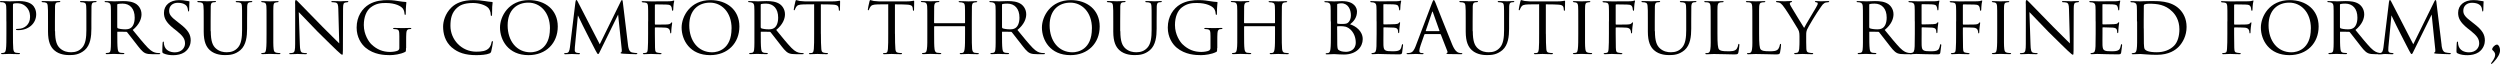 <svg viewBox="0 0 484.25 12.39" xmlns="http://www.w3.org/2000/svg"><path d="m1.23 4.15c0-2.21 0-2.5-.03-2.93-.03-.42-.16-.67-.61-.77-.11-.02-.37-.03-.5-.03-.03 0-.1-.03-.1-.08 0-.1.08-.13.22-.13.69 0 1.57.05 1.67.05.34 0 1.15-.05 1.81-.05 1.76 0 2.4.58 2.62.77.3.27.7.9.7 1.79 0 1.78-1.47 3.07-3.47 3.07-.06 0-.22 0-.3-.02-.06 0-.14-.03-.14-.1 0-.13.1-.13.4-.13 1.26 0 2.32-.86 2.32-2.27 0-.21.05-1.17-.69-1.94-.78-.83-1.7-.75-1.98-.75-.21 0-.45.03-.54.08-.08.03-.1.14-.1.26v5.54c0 1.23 0 2.38.06 2.96.05.38.13.7.56.75.19.03.51.06.64.06.06 0 .1.03.1.08 0 .08-.06.13-.22.13-.83 0-1.73-.05-1.81-.05-.02 0-.96.05-1.41.05-.14 0-.22-.03-.22-.13 0-.05.03-.08.11-.08.11 0 .29-.03.42-.06.29-.05.37-.37.42-.75.08-.58.08-1.73.08-2.93v-2.4z"/><path d="m10.67 6.05c0 1.95.37 2.79.98 3.33.69.61 1.46.74 2.11.74.83 0 1.58-.22 2.19-.93.64-.74.78-1.95.78-3.35v-1.7c0-2.1 0-2.46-.03-2.9-.03-.46-.08-.7-.59-.78-.11-.02-.3-.03-.45-.03-.1 0-.16-.05-.16-.1 0-.1.08-.13.22-.13.69 0 1.49.05 1.55.05.08 0 .77-.05 1.22-.05.16 0 .22.03.22.11 0 .06-.06.11-.16.11s-.13 0-.29.02c-.45.05-.51.34-.54.8-.02.43-.02.8-.02 2.9v1.42c0 1.44-.16 3.17-1.3 4.15-1.04.88-2.06.96-2.93.96-.45 0-1.95 0-2.99-.96-.69-.64-1.18-1.6-1.18-3.59v-1.98c0-2.11 0-2.48-.05-2.91-.02-.43-.1-.7-.59-.77-.1-.02-.29-.03-.42-.03-.11 0-.18-.05-.18-.1 0-.1.06-.13.24-.13.69 0 1.55.05 1.66.05.13 0 1.07-.05 1.5-.05.18 0 .22.03.22.11s-.11.11-.19.11c-.1 0-.22.02-.35.03-.38.05-.45.32-.48.77-.02.43-.02.8-.02 2.91v1.9z"/><path d="m21.49 4.15c0-2.11 0-2.5-.03-2.93s-.14-.67-.64-.77c-.1-.02-.26-.03-.38-.03-.11 0-.18-.03-.18-.1s.05-.11.19-.11c.69 0 1.66.05 1.7.05.14 0 1.23-.05 1.68-.05.9 0 1.87.08 2.62.61.3.22.96.86.96 1.95 0 .88-.43 2-1.7 3.03 1.17 1.44 2.13 2.62 2.95 3.47.77.78 1.25.91 1.7.98.11.02.45.03.5.03.13 0 .18.05.18.11 0 .08-.06.11-.29.11h-1.12c-.75 0-1.1-.05-1.46-.19-.67-.29-1.15-1.01-1.99-2.08-.62-.77-1.26-1.63-1.54-1.97-.06-.06-.1-.1-.19-.1l-1.65-.02c-.06 0-.08.02-.08.08v.22c0 1.28 0 2.45.08 3.02.05.38.1.7.62.77.16.02.34.03.46.03.14 0 .21.05.21.1 0 .08-.06.13-.22.13-.83 0-1.73-.05-1.79-.05-.26 0-.96.05-1.39.05-.16 0-.22-.03-.22-.13 0-.05.1-.1.19-.1.11 0 .22 0 .35-.03.27-.05.37-.22.42-.61.08-.58.06-1.89.06-3.09v-2.4zm1.23 1.13c0 .08.02.16.08.19.21.11.85.21 1.42.21.34 0 .74-.02 1.07-.24.48-.3.8-1.01.8-2.03 0-1.74-.93-2.71-2.35-2.71-.4 0-.74.03-.93.08-.05.02-.1.06-.1.14v4.35z"/><path d="m31.65 10.32c-.21-.1-.21-.16-.21-.54 0-.74.05-1.28.06-1.5.02-.14.05-.22.13-.22s.11.05.11.16c0 .1 0 .29.05.48.21 1.04 1.15 1.44 2.08 1.44 1.33 0 1.97-.91 1.97-1.71 0-.91-.42-1.47-1.58-2.42l-.64-.5c-1.54-1.23-1.86-2.08-1.86-3.03 0-1.47 1.17-2.46 2.96-2.46.56 0 .94.05 1.3.13.3.06.43.08.54.08s.14.03.14.1-.06.62-.06 1.55c0 .24-.03.34-.11.34s-.1-.06-.11-.18c-.02-.14-.05-.48-.19-.75-.08-.14-.45-.75-1.79-.75-.96 0-1.68.58-1.68 1.54 0 .75.38 1.22 1.71 2.22l.37.29c1.66 1.28 2.1 2.13 2.1 3.27 0 .58-.24 1.6-1.22 2.27-.62.4-1.39.56-2.16.56-.67 0-1.3-.08-1.91-.35z"/><path d="m40.83 6.05c0 1.95.37 2.79.98 3.33.69.61 1.46.74 2.11.74.83 0 1.58-.22 2.19-.93.64-.74.78-1.95.78-3.35v-1.7c0-2.1 0-2.46-.03-2.9-.03-.46-.08-.7-.59-.78-.11-.02-.3-.03-.45-.03-.1 0-.16-.05-.16-.1 0-.1.08-.13.22-.13.69 0 1.49.05 1.55.05.08 0 .77-.05 1.22-.05.16 0 .22.03.22.11 0 .06-.06.11-.16.11s-.13 0-.29.02c-.45.05-.51.34-.54.8-.02.43-.02.8-.02 2.9v1.42c0 1.44-.16 3.17-1.3 4.15-1.04.88-2.06.96-2.93.96-.45 0-1.95 0-2.99-.96-.69-.64-1.18-1.6-1.18-3.59v-1.98c0-2.11 0-2.48-.05-2.91-.02-.43-.1-.7-.59-.77-.1-.02-.29-.03-.42-.03-.11 0-.18-.05-.18-.1 0-.1.06-.13.24-.13.69 0 1.55.05 1.66.05.13 0 1.07-.05 1.5-.05.18 0 .22.03.22.11s-.11.11-.19.11c-.1 0-.22.02-.35.03-.38.05-.45.32-.48.77-.02.43-.02.8-.02 2.91v1.9z"/><path d="m51.63 4.15c0-2.11 0-2.5-.03-2.93s-.13-.67-.46-.74c-.16-.03-.27-.03-.37-.05-.11-.02-.18-.05-.18-.11 0-.08.06-.11.24-.11.5 0 1.41.05 1.46.05.06 0 .99-.05 1.44-.05.16 0 .24.03.24.11 0 .06-.05.1-.18.11-.1.02-.18.02-.29.03-.46.06-.51.3-.54.77-.03.43-.02.8-.02 2.91v2.4c0 1.23-.02 2.35.06 2.93.06.46.13.64.54.74.21.05.54.06.61.06.14.02.18.05.18.11s-.06.11-.22.11c-.82 0-1.74-.05-1.82-.05-.05 0-.99.05-1.44.05-.14 0-.26-.03-.26-.11 0-.06.06-.11.21-.11.08 0 .26-.02.38-.05.27-.06.32-.38.37-.77.08-.58.08-1.71.08-2.91v-2.4z"/><path d="m57.15.67c0-.5.05-.66.18-.66.11 0 .38.32.5.43.14.16 2.37 2.43 4.61 4.72 1.25 1.22 2.85 2.87 3.27 3.25l-.18-6.66c-.02-.86-.11-1.15-.54-1.26-.27-.05-.51-.06-.62-.06-.16 0-.19-.06-.19-.13 0-.08.13-.1.29-.1.69 0 1.36.05 1.5.05.16 0 .66-.05 1.28-.05.18 0 .22.02.22.1 0 .06-.05.11-.14.13s-.22.02-.4.05c-.37.08-.48.24-.48 1.2l-.03 8.04c0 .8-.03.88-.14.88s-.27-.11-1.06-.85c-.06-.03-2.29-2.24-3.68-3.6-1.67-1.73-3.27-3.39-3.67-3.81l.21 6.26c.03 1.1.13 1.52.53 1.62.26.06.53.06.66.06s.19.05.19.11c0 .08-.08.11-.26.11-.86 0-1.44-.05-1.55-.05s-.7.05-1.39.05c-.14 0-.24-.02-.24-.11 0-.06.06-.11.22-.11.11 0 .29 0 .5-.06.35-.11.43-.54.43-1.71 0-7.64.02-5.17 0-7.83z"/><path d="m78.64 9.32c0 .64-.02.66-.19.75-.88.45-2.16.61-2.95.61-1.04 0-3.06-.08-4.69-1.44-.86-.72-1.73-2.06-1.73-3.89 0-2.18 1.1-3.73 2.42-4.51 1.23-.72 2.59-.82 3.57-.82 1.02 0 1.71.13 2.29.22.26.05.88.13 1.22.14.13 0 .13.06.13.13 0 .19-.11.67-.11 2.08 0 .22-.02.29-.13.29-.08 0-.1-.1-.11-.19 0-.14-.06-.64-.3-.99-.37-.53-1.52-1.12-3.31-1.12-.86 0-1.87.03-2.94.85-.82.62-1.34 1.84-1.34 3.43 0 1.9 1.04 3.31 1.46 3.71 1.06 1.02 2.24 1.49 3.63 1.49.45 0 1.15-.08 1.52-.27.16-.1.27-.26.27-.48v-2.31c0-1.06-.08-1.26-.64-1.34-.1-.02-.26-.03-.38-.03s-.19-.06-.19-.11c0-.08.06-.11.24-.11.64 0 1.57.03 1.63.03s1.01-.03 1.44-.03c.16 0 .22.03.22.11 0 .05-.05.11-.19.11-.11 0-.14 0-.27.02-.38.05-.48.34-.51.8s-.03.86-.03 1.44v1.44z"/><path d="m87.54 9.22c-1.36-1.18-1.71-2.75-1.71-4.08 0-.9.35-2.48 1.62-3.7.86-.83 2.16-1.42 4.31-1.42.74 0 1.33.06 2.11.18.51.08 1.02.16 1.41.18.13 0 .14.08.14.16 0 .13-.05.27-.08.78-.02.45-.02 1.28-.03 1.47-.02.22-.05.3-.13.3-.11 0-.13-.1-.13-.3 0-.46-.22-1.09-.62-1.39-.48-.42-1.6-.82-2.83-.82-1.78 0-2.59.5-3.07.93-1.04.94-1.28 2.1-1.28 3.51 0 2.66 2.16 4.99 4.98 4.99 1.09 0 1.89-.11 2.45-.66.29-.3.45-.7.53-1.15.03-.16.08-.24.18-.24.08 0 .08.11.08.22 0 .13-.21 1.42-.32 1.78-.1.26-.14.3-.37.4-.56.24-1.63.32-2.53.32-2.11 0-3.55-.48-4.69-1.46z"/><path d="m96.85 5.33c0-2.13 1.65-5.31 5.6-5.31 3.17 0 5.59 1.89 5.59 5.11s-2.26 5.55-5.67 5.55c-3.92 0-5.52-2.91-5.52-5.35zm9.68.19c0-3.22-1.99-5.01-4.18-5.01s-4.02 1.38-4.02 4.4 1.74 5.22 4.43 5.22c1.07 0 3.76-.54 3.76-4.61z"/><path d="m121.65 8.74c.05.38.14 1.28.77 1.42.27.06.59.1.82.11.06 0 .21.02.21.1s-.06.13-.24.13c-.29 0-2.02-.06-2.53-.1-.35-.03-.48-.06-.48-.14 0-.05.06-.11.14-.14s.13-.22.1-.45l-.71-6.85-3.39 6.88c-.3.62-.35.77-.5.77-.1 0-.18-.14-.48-.69-.26-.46-1.54-3.02-1.63-3.17-.1-.19-1.67-3.3-1.79-3.63l-.59 6.16c-.02.22-.02.37-.02.61 0 .18.08.42.4.48.18.03.29.03.45.05.13.02.16.06.16.1 0 .11-.1.13-.27.13-.51 0-1.2-.05-1.33-.05-.16 0-.83.05-1.23.05-.14 0-.24-.02-.24-.13 0-.03.06-.1.21-.1.11 0 .13 0 .3-.02.38-.03.53-.42.61-1.06l1.07-8.79c.03-.27.1-.4.18-.4s.13.05.24.26l4.29 8.31 4.07-8.29c.08-.18.14-.27.24-.27s.14.14.16.4z"/><path d="m125.55 4.15c0-2.1 0-2.48-.03-2.91-.03-.45-.11-.7-.61-.75-.14-.02-.26-.02-.4-.03-.13-.02-.21-.06-.21-.13 0-.08.08-.11.24-.11.58 0 1.1.05 1.63.05.24 0 3.15 0 3.49-.02.32-.02.56-.05.72-.11.08-.03.13-.05.16-.05.05 0 .08.05.05.14-.03.11-.08.34-.1.5-.06.42-.05.7-.08 1.12 0 .18-.05.24-.11.24-.08 0-.11-.08-.13-.19 0-.18-.06-.61-.26-.8-.21-.19-.5-.21-.9-.22-.69-.02-1.31-.03-2.02-.03-.11 0-.14.03-.14.16v3.62c0 .08.02.14.11.14.66 0 1.42 0 1.95-.02.66-.02.86-.05 1.07-.3.06-.08.1-.13.16-.13.05 0 .06.06.06.14s-.06.35-.11.83c-.05.43-.06.7-.06.93 0 .16-.03.24-.11.24-.1 0-.1-.1-.11-.24-.02-.22-.05-.77-.83-.86-.32-.05-1.76-.05-2.02-.05-.1 0-.11.03-.11.14v1.12c0 1.07.02 2.03.03 2.67.02.8.13.91.58.98.21.03.35.05.5.06.13.02.19.05.19.11s-.05.11-.21.11c-.83 0-1.71-.05-1.78-.05h-.11c-.3.02-.96.05-1.3.05-.14 0-.22-.03-.22-.11 0-.05.03-.1.16-.11.16-.02.24-.02.34-.03.37-.05.42-.3.45-.88.05-.59.06-1.54.06-2.82v-2.4z"/><path d="m132.03 5.33c0-2.13 1.65-5.31 5.6-5.31 3.17 0 5.59 1.89 5.59 5.11s-2.26 5.55-5.67 5.55c-3.92 0-5.52-2.91-5.52-5.35zm9.68.19c0-3.22-1.99-5.01-4.18-5.01s-4.02 1.38-4.02 4.4 1.74 5.22 4.43 5.22c1.07 0 3.76-.54 3.76-4.61z"/><path d="m146.13 4.15c0-2.11 0-2.5-.03-2.93s-.14-.67-.64-.77c-.1-.02-.26-.03-.38-.03-.11 0-.18-.03-.18-.1s.05-.11.19-.11c.69 0 1.66.05 1.7.05.14 0 1.23-.05 1.68-.05.9 0 1.87.08 2.62.61.3.22.96.86.96 1.95 0 .88-.43 2-1.7 3.03 1.17 1.44 2.13 2.62 2.95 3.47.77.78 1.25.91 1.7.98.11.02.45.03.5.03.13 0 .18.05.18.11 0 .08-.06.11-.29.11h-1.12c-.75 0-1.1-.05-1.46-.19-.67-.29-1.15-1.01-1.99-2.08-.62-.77-1.26-1.63-1.54-1.97-.06-.06-.1-.1-.19-.1l-1.65-.02c-.06 0-.08.02-.08.08v.22c0 1.28 0 2.45.08 3.02.05.38.1.7.62.77.16.02.34.03.46.03.14 0 .21.05.21.1 0 .08-.06.13-.22.13-.83 0-1.73-.05-1.79-.05-.26 0-.96.05-1.39.05-.16 0-.22-.03-.22-.13 0-.05.1-.1.19-.1.11 0 .22 0 .35-.03.27-.05.37-.22.42-.61.08-.58.06-1.89.06-3.09v-2.4zm1.23 1.13c0 .08.02.16.08.19.21.11.85.21 1.42.21.34 0 .74-.02 1.07-.24.48-.3.8-1.01.8-2.03 0-1.74-.93-2.71-2.35-2.71-.4 0-.74.03-.93.08-.05.02-.1.06-.1.14v4.35z"/><path d="m159.01 6.55c0 1.23.02 2.37.08 2.96.05.38.08.61.48.7.19.05.5.06.62.06s.19.05.19.1c0 .08-.05.13-.21.13-.82 0-1.76-.05-1.82-.05s-1.01.05-1.42.05c-.18 0-.24-.03-.24-.11 0-.05.05-.11.18-.11s.22 0 .35-.02c.3-.05.35-.24.42-.78.06-.58.06-1.73.06-2.93v-5.72c-.53 0-1.38 0-2.02.02-1.02.02-1.25.18-1.47.51-.14.22-.21.42-.24.5-.05.11-.08.13-.14.13s-.08-.06-.08-.14c-.02-.1.22-1.15.32-1.58.05-.19.1-.26.14-.26.11 0 .42.14.7.18.56.06 1.01.08 1.02.08h5.25c.45 0 .93-.03 1.15-.08.21-.05.26-.06.3-.06.06 0 .1.08.1.14 0 .45-.03 1.5-.03 1.63 0 .14-.06.19-.11.19-.08 0-.11-.06-.11-.19 0-.05 0-.06-.02-.22-.06-.64-.27-.8-1.89-.82-.61 0-1.1-.02-1.57-.02v5.71z"/><path d="m173.36 6.55c0 1.23.02 2.37.08 2.96.05.38.08.61.48.7.19.05.5.06.62.06s.19.05.19.1c0 .08-.05.13-.21.13-.82 0-1.76-.05-1.82-.05s-1.01.05-1.42.05c-.18 0-.24-.03-.24-.11 0-.05.05-.11.18-.11s.22 0 .35-.02c.3-.05.35-.24.42-.78.06-.58.06-1.73.06-2.93v-5.72c-.53 0-1.38 0-2.02.02-1.02.02-1.25.18-1.47.51-.14.22-.21.42-.24.5-.05.11-.08.13-.14.13s-.08-.06-.08-.14c-.02-.1.22-1.15.32-1.58.05-.19.1-.26.14-.26.11 0 .42.14.7.18.56.06 1.01.08 1.02.08h5.25c.45 0 .93-.03 1.15-.08.21-.05.26-.06.3-.06.06 0 .1.08.1.14 0 .45-.03 1.5-.03 1.63 0 .14-.06.19-.11.19-.08 0-.11-.06-.11-.19 0-.05 0-.06-.02-.22-.06-.64-.27-.8-1.89-.82-.61 0-1.1-.02-1.57-.02v5.71z"/><path d="m186.83 4.5s.1 0 .1-.08v-.29c0-2.11 0-2.48-.03-2.91s-.1-.66-.62-.75c-.11-.02-.27-.03-.4-.03-.11 0-.19-.05-.19-.11 0-.1.08-.11.22-.11.67 0 1.62.05 1.68.05s.96-.05 1.44-.05c.16 0 .26.02.26.11 0 .05-.05.11-.18.11-.1 0-.22.02-.32.03-.43.06-.5.32-.53.77-.02.43-.02.8-.02 2.91v2.4c0 1.31 0 2.35.06 2.93.05.38.13.7.54.75.21.03.42.05.56.05.13 0 .21.05.21.11 0 .08-.08.11-.24.11-.8 0-1.73-.05-1.81-.05-.06 0-.99.05-1.42.05-.16 0-.24-.03-.24-.13 0-.05.05-.1.18-.1s.24 0 .37-.03c.27-.05.35-.4.4-.77.08-.58.08-1.58.08-2.88v-1.42c0-.06-.05-.1-.1-.1h-5.81s-.08.02-.08.1v1.42c0 1.3 0 2.34.08 2.91.05.35.13.67.54.72.21.03.45.05.58.05.11 0 .19.05.19.11s-.06.11-.21.11c-.82 0-1.76-.05-1.84-.05-.05 0-1.02.05-1.44.05-.16 0-.26-.03-.26-.11 0-.05.03-.11.18-.11.13 0 .26-.02.38-.05.29-.06.35-.37.4-.72.1-.58.08-1.65.08-2.96v-2.37c0-2.11 0-2.53-.03-2.96-.03-.42-.14-.72-.61-.77-.14-.02-.3-.03-.43-.03-.11 0-.18-.05-.18-.1 0-.1.08-.11.24-.11.69 0 1.46.05 1.67.05.06 0 .99-.05 1.44-.05.16 0 .24.03.24.11 0 .06-.06.1-.16.1s-.14 0-.32.03c-.4.06-.5.34-.53.78-.02.43-.02.78-.02 2.9v.29c0 .08.05.08.1.08h5.79z"/><path d="m192.86 4.15c0-2.11 0-2.5-.03-2.93s-.14-.67-.64-.77c-.1-.02-.26-.03-.38-.03-.11 0-.18-.03-.18-.1s.05-.11.19-.11c.69 0 1.66.05 1.7.05.14 0 1.23-.05 1.68-.05.9 0 1.87.08 2.62.61.3.22.96.86.96 1.95 0 .88-.43 2-1.7 3.03 1.17 1.44 2.13 2.62 2.95 3.47.77.78 1.25.91 1.7.98.11.02.45.03.5.03.13 0 .18.05.18.11 0 .08-.06.11-.29.11h-1.12c-.75 0-1.1-.05-1.46-.19-.67-.29-1.15-1.01-1.99-2.08-.62-.77-1.26-1.63-1.54-1.97-.06-.06-.1-.1-.19-.1l-1.65-.02c-.06 0-.08.02-.08.08v.22c0 1.28 0 2.45.08 3.02.05.38.1.7.62.77.16.02.34.03.46.03.14 0 .21.05.21.1 0 .08-.06.13-.22.13-.83 0-1.73-.05-1.79-.05-.26 0-.96.05-1.39.05-.16 0-.22-.03-.22-.13 0-.05.1-.1.19-.1.11 0 .22 0 .35-.03.27-.05.37-.22.42-.61.08-.58.06-1.89.06-3.09v-2.4zm1.24 1.13c0 .08.02.16.08.19.21.11.85.21 1.42.21.34 0 .74-.02 1.07-.24.48-.3.8-1.01.8-2.03 0-1.74-.93-2.71-2.35-2.71-.4 0-.74.03-.93.08-.05.02-.1.06-.1.14v4.35z"/><path d="m201.82 5.33c0-2.13 1.65-5.31 5.6-5.31 3.17 0 5.59 1.89 5.59 5.11s-2.26 5.55-5.67 5.55c-3.92 0-5.52-2.91-5.52-5.35zm9.69.19c0-3.22-1.99-5.01-4.18-5.01s-4.02 1.38-4.02 4.4 1.74 5.22 4.43 5.22c1.07 0 3.76-.54 3.76-4.61z"/><path d="m217.01 6.05c0 1.95.37 2.79.98 3.33.69.61 1.46.74 2.11.74.83 0 1.58-.22 2.19-.93.64-.74.78-1.95.78-3.35v-1.7c0-2.1 0-2.46-.03-2.9-.03-.46-.08-.7-.59-.78-.11-.02-.3-.03-.45-.03-.1 0-.16-.05-.16-.1 0-.1.08-.13.22-.13.69 0 1.49.05 1.55.05.08 0 .77-.05 1.22-.05.16 0 .22.03.22.11 0 .06-.06.11-.16.11s-.13 0-.29.02c-.45.05-.51.34-.54.8-.02.43-.02.8-.02 2.9v1.42c0 1.44-.16 3.17-1.3 4.15-1.04.88-2.06.96-2.93.96-.45 0-1.95 0-2.99-.96-.69-.64-1.18-1.6-1.18-3.59v-1.98c0-2.11 0-2.48-.05-2.91-.02-.43-.1-.7-.59-.77-.1-.02-.29-.03-.42-.03-.11 0-.18-.05-.18-.1 0-.1.06-.13.24-.13.69 0 1.55.05 1.66.05.13 0 1.07-.05 1.5-.05.18 0 .22.03.22.11s-.11.11-.19.11c-.1 0-.22.02-.35.03-.38.05-.45.32-.48.77-.02.43-.02.8-.02 2.91v1.9z"/><path d="m235.76 9.32c0 .64-.02.66-.19.75-.88.45-2.16.61-2.95.61-1.04 0-3.06-.08-4.69-1.44-.86-.72-1.73-2.06-1.73-3.89 0-2.18 1.1-3.73 2.42-4.51 1.23-.72 2.59-.82 3.57-.82 1.02 0 1.71.13 2.29.22.26.05.88.13 1.22.14.13 0 .13.06.13.13 0 .19-.11.67-.11 2.08 0 .22-.02.29-.13.29-.08 0-.1-.1-.11-.19 0-.14-.06-.64-.3-.99-.37-.53-1.52-1.12-3.31-1.12-.86 0-1.87.03-2.94.85-.82.62-1.34 1.84-1.34 3.43 0 1.9 1.04 3.31 1.46 3.71 1.06 1.02 2.24 1.49 3.63 1.49.45 0 1.15-.08 1.52-.27.16-.1.27-.26.27-.48v-2.31c0-1.06-.08-1.26-.64-1.34-.1-.02-.26-.03-.38-.03s-.19-.06-.19-.11c0-.08.06-.11.24-.11.64 0 1.57.03 1.63.03s1.01-.03 1.44-.03c.16 0 .22.03.22.11 0 .05-.05.11-.19.11-.11 0-.14 0-.27.02-.38.05-.48.34-.51.8s-.03.86-.03 1.44v1.44z"/><path d="m246.87 4.5s.1 0 .1-.08v-.29c0-2.11 0-2.48-.03-2.91s-.1-.66-.62-.75c-.11-.02-.27-.03-.4-.03-.11 0-.19-.05-.19-.11 0-.1.08-.11.22-.11.67 0 1.62.05 1.68.05s.96-.05 1.44-.05c.16 0 .26.02.26.11 0 .05-.05.11-.18.11-.1 0-.22.02-.32.03-.43.06-.5.32-.53.77-.02.43-.02.8-.02 2.91v2.4c0 1.31 0 2.35.06 2.93.05.38.13.7.54.75.21.03.42.05.56.05.13 0 .21.05.21.11 0 .08-.08.11-.24.11-.8 0-1.73-.05-1.81-.05-.06 0-.99.05-1.42.05-.16 0-.24-.03-.24-.13 0-.05.05-.1.18-.1s.24 0 .37-.03c.27-.05.35-.4.4-.77.08-.58.08-1.58.08-2.88v-1.42c0-.06-.05-.1-.1-.1h-5.81s-.08.02-.08.1v1.42c0 1.3 0 2.34.08 2.91.05.35.13.67.54.72.21.03.45.05.58.05.11 0 .19.05.19.11s-.06.11-.21.11c-.82 0-1.76-.05-1.84-.05-.05 0-1.02.05-1.44.05-.16 0-.26-.03-.26-.11 0-.05.03-.11.18-.11.13 0 .26-.02.38-.05.29-.06.35-.37.4-.72.1-.58.08-1.65.08-2.96v-2.37c0-2.11 0-2.53-.03-2.96-.03-.42-.14-.72-.61-.77-.14-.02-.3-.03-.43-.03-.11 0-.18-.05-.18-.1 0-.1.08-.11.24-.11.69 0 1.46.05 1.67.05.06 0 .99-.05 1.44-.05.16 0 .24.03.24.11 0 .06-.06.1-.16.1s-.14 0-.32.03c-.4.06-.5.34-.53.78-.02.43-.02.78-.02 2.9v.29c0 .08.05.08.1.08h5.79z"/><path d="m257.76 4.15c0-2.1 0-2.5-.03-2.93s-.14-.66-.62-.75c-.13-.02-.35-.03-.38-.03-.14 0-.21-.05-.21-.11 0-.08.1-.11.24-.11.67 0 1.63.05 1.67.05.38 0 .91-.05 1.54-.05 2.4 0 2.88 1.33 2.88 2.02 0 1.18-.67 1.94-1.34 2.47 1.07.32 2.45 1.3 2.45 2.87 0 1.49-1.2 2.98-3.63 2.98-.26 0-.58-.03-.99-.03-.45-.03-.83-.05-.9-.05-.5 0-.91.05-1.44.05-.14 0-.22-.03-.22-.1 0-.05.02-.13.22-.13.11 0 .16 0 .29-.03.27-.05.37-.38.42-.77.08-.59.08-1.68.08-2.93v-2.4zm1.25.28c0 .11.03.13.08.16.1.02.27.05.8.05.82 0 1.06-.05 1.36-.38.26-.3.42-.75.42-1.28 0-1.1-.5-2.34-1.86-2.34-.13 0-.46.03-.61.08-.14.03-.19.06-.19.14zm0 1.38c0 1.01 0 2.77.02 2.9.05.7.03.91.51 1.12.38.19 1.02.21 1.18.21.69 0 1.89-.34 1.89-1.81 0-.82-.29-2.05-1.38-2.79-.48-.29-.77-.32-1.09-.35-.27-.03-.83-.03-1.06 0-.05 0-.08.02-.08.1v.62z"/><path d="m266.64 4.15c0-2.1 0-2.48-.03-2.91-.03-.45-.14-.67-.61-.77-.1-.02-.26-.03-.38-.03-.11 0-.21-.05-.21-.1 0-.1.08-.13.24-.13.32 0 .75.03 1.65.05.08 0 2.93 0 3.25-.02s.5-.03.62-.08c.1-.03.11-.05.18-.05.03 0 .06.03.06.11 0 .1-.1.32-.13.72-.02.27-.03.53-.05.83 0 .14-.03.24-.11.24s-.11-.06-.11-.18c-.02-.24-.06-.4-.11-.51-.1-.32-.24-.43-1.04-.48-.21-.02-1.79-.03-1.82-.03-.05 0-.08.03-.08.13v3.63c0 .1.02.16.1.16.19 0 1.82-.02 2.16-.05.37-.02.61-.06.74-.24.06-.1.11-.13.18-.13.03 0 .06.02.06.1s-.06.38-.11.85c-.05.45-.05.77-.06.98-.02.13-.05.18-.11.18-.08 0-.1-.1-.1-.21 0-.1-.02-.26-.05-.38-.06-.21-.16-.43-.77-.48-.37-.03-1.66-.06-1.92-.06-.1 0-.11.05-.11.11v1.17c0 .5-.02 1.9 0 2.18.03.59.11.9.45 1.04.24.11.62.14 1.17.14.3 0 .82.02 1.22-.1.48-.14.59-.46.72-1.06.03-.16.08-.22.14-.22.1 0 .1.14.1.24 0 .11-.13 1.12-.18 1.39-.06.32-.18.35-.7.35-1.06 0-1.5-.03-2.07-.03-.56-.02-1.3-.05-1.89-.05-.37 0-.67.05-1.06.05-.14 0-.22-.03-.22-.11 0-.06.06-.11.14-.11.1 0 .21-.02.32-.05.29-.06.48-.27.51-1.26.02-.54.03-1.2.03-2.42v-2.4z"/><path d="m276.05 6.59c-.08 0-.13.05-.16.13l-.7 2c-.16.45-.27.88-.27 1.14 0 .29.18.42.53.42h.11c.14 0 .19.05.19.11 0 .08-.13.11-.24.11-.35 0-1.09-.05-1.26-.05-.16 0-.86.05-1.54.05-.18 0-.26-.03-.26-.11 0-.06.06-.11.19-.11.08 0 .22 0 .32-.02.69-.06.96-.59 1.23-1.26l3.2-8.44c.18-.46.22-.54.34-.54.08 0 .14.06.32.51.22.53 2.4 6.11 3.25 8.12.53 1.26.99 1.47 1.22 1.55.21.08.43.08.54.08s.19.03.19.11-.06.11-.24.11c-.16 0-1.36 0-2.43-.03-.3-.02-.4-.03-.4-.11 0-.05.05-.1.11-.11.06-.03.16-.11.06-.35l-1.26-3.22s-.06-.08-.13-.08h-2.91zm2.72-.56c.06 0 .06-.05.05-.1l-1.26-3.54c-.08-.22-.1-.22-.18 0l-1.2 3.54c-.03.06 0 .1.03.1z"/><path d="m285.28 6.05c0 1.95.37 2.79.98 3.33.69.61 1.46.74 2.11.74.83 0 1.58-.22 2.19-.93.64-.74.78-1.95.78-3.35v-1.7c0-2.1 0-2.46-.03-2.9-.03-.46-.08-.7-.59-.78-.11-.02-.3-.03-.45-.03-.1 0-.16-.05-.16-.1 0-.1.08-.13.22-.13.69 0 1.49.05 1.55.05.08 0 .77-.05 1.22-.05.16 0 .22.03.22.11 0 .06-.06.11-.16.11s-.13 0-.29.02c-.45.05-.51.34-.54.8-.02.43-.02.8-.02 2.9v1.42c0 1.44-.16 3.17-1.3 4.15-1.04.88-2.06.96-2.93.96-.45 0-1.95 0-2.99-.96-.69-.64-1.18-1.6-1.18-3.59v-1.98c0-2.11 0-2.48-.05-2.91-.02-.43-.1-.7-.59-.77-.1-.02-.29-.03-.42-.03-.11 0-.18-.05-.18-.1 0-.1.06-.13.24-.13.69 0 1.55.05 1.66.05.13 0 1.07-.05 1.5-.05.18 0 .22.03.22.11s-.11.11-.19.11c-.1 0-.22.02-.35.03-.38.05-.45.32-.48.77-.02.43-.02.8-.02 2.91v1.9z"/><path d="m299.44 6.55c0 1.23.02 2.37.08 2.96.05.38.08.61.48.7.19.05.5.06.62.06s.19.05.19.1c0 .08-.05.13-.21.13-.82 0-1.76-.05-1.82-.05s-1.01.05-1.42.05c-.18 0-.24-.03-.24-.11 0-.05.05-.11.18-.11s.22 0 .35-.02c.3-.05.35-.24.42-.78.06-.58.06-1.73.06-2.93v-5.72c-.53 0-1.38 0-2.02.02-1.02.02-1.25.18-1.47.51-.14.22-.21.42-.24.5-.05.11-.08.13-.14.13s-.08-.06-.08-.14c-.02-.1.22-1.15.32-1.58.05-.19.1-.26.14-.26.11 0 .42.14.7.18.56.06 1.01.08 1.02.08h5.25c.45 0 .93-.03 1.15-.08.21-.05.26-.06.3-.06.06 0 .1.08.1.14 0 .45-.03 1.5-.03 1.63 0 .14-.06.19-.11.19-.08 0-.11-.06-.11-.19 0-.05 0-.06-.02-.22-.06-.64-.27-.8-1.89-.82-.61 0-1.1-.02-1.57-.02v5.71z"/><path d="m305.71 4.15c0-2.11 0-2.5-.03-2.93s-.13-.67-.46-.74c-.16-.03-.27-.03-.37-.05-.11-.02-.18-.05-.18-.11 0-.08.06-.11.24-.11.5 0 1.41.05 1.46.05.06 0 .99-.05 1.44-.05.16 0 .24.03.24.11 0 .06-.05.1-.18.11-.1.02-.18.02-.29.03-.46.06-.51.3-.54.77-.03.43-.02.8-.02 2.91v2.4c0 1.23-.02 2.35.06 2.93.06.46.13.64.54.74.21.05.54.06.61.06.14.02.18.05.18.11s-.06.11-.22.11c-.82 0-1.74-.05-1.82-.05-.05 0-.99.05-1.44.05-.14 0-.26-.03-.26-.11 0-.06.06-.11.21-.11.08 0 .26-.02.38-.05.27-.06.32-.38.37-.77.08-.58.08-1.71.08-2.91v-2.4z"/><path d="m311.66 4.15c0-2.1 0-2.48-.03-2.91-.03-.45-.11-.7-.61-.75-.14-.02-.26-.02-.4-.03-.13-.02-.21-.06-.21-.13 0-.08.08-.11.24-.11.58 0 1.1.05 1.63.05.24 0 3.15 0 3.49-.02.32-.02.56-.05.72-.11.08-.03.13-.05.16-.05.05 0 .08.05.05.14-.03.11-.08.34-.1.5-.06.42-.05.7-.08 1.12 0 .18-.05.24-.11.24-.08 0-.11-.08-.13-.19 0-.18-.06-.61-.26-.8-.21-.19-.5-.21-.9-.22-.69-.02-1.31-.03-2.02-.03-.11 0-.14.03-.14.16v3.62c0 .08.02.14.11.14.66 0 1.42 0 1.95-.02.66-.02.86-.05 1.07-.3.06-.08.1-.13.16-.13.05 0 .06.06.06.14s-.06.35-.11.83c-.05.43-.06.7-.06.93 0 .16-.03.24-.11.24-.1 0-.1-.1-.11-.24-.02-.22-.05-.77-.83-.86-.32-.05-1.76-.05-2.02-.05-.1 0-.11.03-.11.14v1.12c0 1.07.02 2.03.03 2.67.02.8.13.91.58.98.21.03.35.05.5.06.13.02.19.05.19.11s-.05.11-.21.11c-.83 0-1.71-.05-1.78-.05h-.11c-.3.02-.96.05-1.3.05-.14 0-.22-.03-.22-.11 0-.05.03-.1.16-.11.16-.02.24-.02.34-.03.37-.05.42-.3.45-.88.05-.59.06-1.54.06-2.82v-2.4z"/><path d="m320.56 6.05c0 1.95.37 2.79.98 3.33.69.61 1.46.74 2.11.74.83 0 1.58-.22 2.19-.93.64-.74.78-1.95.78-3.35v-1.7c0-2.1 0-2.46-.03-2.9-.03-.46-.08-.7-.59-.78-.11-.02-.3-.03-.45-.03-.1 0-.16-.05-.16-.1 0-.1.08-.13.22-.13.69 0 1.49.05 1.55.05.08 0 .77-.05 1.22-.05.16 0 .22.03.22.11 0 .06-.06.11-.16.11s-.13 0-.29.02c-.45.05-.51.34-.54.8-.02.43-.02.8-.02 2.9v1.42c0 1.44-.16 3.17-1.3 4.15-1.04.88-2.06.96-2.93.96-.45 0-1.95 0-2.99-.96-.69-.64-1.18-1.6-1.18-3.59v-1.98c0-2.11 0-2.48-.05-2.91-.02-.43-.1-.7-.59-.77-.1-.02-.29-.03-.42-.03-.11 0-.18-.05-.18-.1 0-.1.06-.13.24-.13.69 0 1.55.05 1.66.05.13 0 1.07-.05 1.5-.05.18 0 .22.03.22.11s-.11.11-.19.11c-.1 0-.22.02-.35.03-.38.05-.45.32-.48.77-.02.43-.02.8-.02 2.91v1.9z"/><path d="m332.67 6.58c0 1.84.06 2.77.34 3.03.26.22.58.32 1.68.32.7 0 1.34 0 1.7-.45.16-.24.27-.56.3-.8.02-.13.05-.19.13-.19.06 0 .1.05.1.21s-.1 1.07-.19 1.44c-.1.32-.08.4-.85.4-1.09 0-2.29-.08-3.89-.08-.53 0-.85.05-1.41.05-.16 0-.26-.03-.26-.13 0-.05.05-.1.18-.1s.26 0 .38-.03c.27-.05.37-.37.42-.75.1-.61.06-1.71.06-2.95v-2.4c0-2.11 0-2.46-.03-2.9-.03-.45-.1-.74-.64-.8-.1-.02-.27-.02-.4-.02-.11 0-.18-.05-.18-.11 0-.08.08-.11.24-.11.67 0 1.63.05 1.67.05.22 0 1.2-.05 1.65-.05.16 0 .21.05.21.11s-.08.11-.18.11c-.11 0-.27.02-.43.03-.45.06-.54.32-.58.78-.03.43-.02.78-.02 2.9v2.43z"/><path d="m340.74 6.58c0 1.84.06 2.77.34 3.03.26.22.58.32 1.68.32.7 0 1.34 0 1.7-.45.16-.24.27-.56.3-.8.02-.13.05-.19.13-.19.06 0 .1.05.1.21s-.1 1.07-.19 1.44c-.1.32-.08.4-.85.4-1.09 0-2.29-.08-3.89-.08-.53 0-.85.05-1.41.05-.16 0-.26-.03-.26-.13 0-.05.05-.1.18-.1s.26 0 .38-.03c.27-.05.37-.37.42-.75.1-.61.06-1.71.06-2.95v-2.4c0-2.11 0-2.46-.03-2.9-.03-.45-.1-.74-.64-.8-.1-.02-.27-.02-.4-.02-.11 0-.18-.05-.18-.11 0-.08.08-.11.24-.11.67 0 1.63.05 1.67.05.22 0 1.2-.05 1.65-.05.16 0 .21.05.21.11s-.08.11-.18.11c-.11 0-.27.02-.43.03-.45.06-.54.32-.58.78-.03.43-.02.78-.02 2.9v2.43z"/><path d="m348.56 7.01c0-.77-.11-1.06-.35-1.47-.1-.18-1.95-3.2-2.45-3.89-.43-.61-.59-.8-.82-.98-.22-.16-.43-.22-.75-.24-.1 0-.18-.05-.18-.13 0-.05.06-.1.19-.1.26 0 1.47.05 1.5.05.1 0 .62-.05 1.22-.05.16 0 .21.05.21.1 0 .06-.05.1-.18.13-.22.05-.26.13-.26.26 0 .16.1.32.21.53.21.4 2.32 3.79 2.56 4.19.26-.56 2.05-3.49 2.27-3.89.3-.53.37-.67.37-.85 0-.21-.19-.21-.37-.24-.13-.02-.18-.06-.18-.13 0-.05.03-.1.19-.1.38 0 .72.05.98.05.21 0 1.14-.05 1.41-.05.14 0 .19.05.19.1 0 .08-.08.13-.19.13-.34.02-.58.05-.8.21-.24.16-.34.3-.59.66-.93 1.28-2.48 3.89-2.72 4.45-.19.5-.16.85-.16 1.26v1.17c0 .11 0 .7.03 1.28.03.38.06.66.56.75.21.05.48.06.59.06.13 0 .18.05.18.1 0 .08-.05.13-.19.13-.8 0-1.79-.05-1.84-.05-.03 0-.99.05-1.44.05-.16 0-.22-.05-.22-.13 0-.05.05-.1.16-.1.13 0 .27-.02.4-.05.27-.05.38-.38.42-.77.05-.58.05-1.15.05-1.28v-1.17z"/><path d="m360.85 4.15c0-2.11 0-2.5-.03-2.93s-.14-.67-.64-.77c-.1-.02-.26-.03-.38-.03-.11 0-.18-.03-.18-.1s.05-.11.19-.11c.69 0 1.66.05 1.7.05.14 0 1.23-.05 1.68-.05.9 0 1.87.08 2.62.61.3.22.96.86.96 1.95 0 .88-.43 2-1.7 3.03 1.17 1.44 2.13 2.62 2.95 3.47.77.78 1.25.91 1.7.98.11.02.45.03.5.03.13 0 .18.05.18.11 0 .08-.06.11-.29.11h-1.12c-.75 0-1.1-.05-1.46-.19-.67-.29-1.15-1.01-1.99-2.08-.62-.77-1.26-1.63-1.54-1.97-.06-.06-.1-.1-.19-.1l-1.65-.02c-.06 0-.08.02-.08.08v.22c0 1.28 0 2.45.08 3.02.05.38.1.7.62.77.16.02.34.03.46.03.14 0 .21.05.21.1 0 .08-.06.13-.22.13-.83 0-1.73-.05-1.79-.05-.26 0-.96.05-1.39.05-.16 0-.22-.03-.22-.13 0-.05.1-.1.19-.1.11 0 .22 0 .35-.03.27-.05.37-.22.42-.61.08-.58.06-1.89.06-3.09v-2.4zm1.23 1.13c0 .08.02.16.08.19.21.11.85.21 1.42.21.34 0 .74-.02 1.07-.24.48-.3.8-1.01.8-2.03 0-1.74-.93-2.71-2.35-2.71-.4 0-.74.03-.93.08-.05.02-.1.06-.1.14v4.35z"/><path d="m370.89 4.15c0-2.1 0-2.48-.03-2.91-.03-.45-.14-.67-.61-.77-.1-.02-.26-.03-.38-.03-.11 0-.21-.05-.21-.1 0-.1.08-.13.24-.13.32 0 .75.03 1.65.05.08 0 2.93 0 3.25-.02s.5-.03.62-.08c.1-.03.11-.05.18-.05.03 0 .06.03.06.11 0 .1-.1.32-.13.72-.02.27-.03.53-.05.83 0 .14-.03.24-.11.24s-.11-.06-.11-.18c-.02-.24-.06-.4-.11-.51-.1-.32-.24-.43-1.04-.48-.21-.02-1.79-.03-1.82-.03-.05 0-.08.03-.08.13v3.63c0 .1.02.16.1.16.19 0 1.82-.02 2.16-.05.37-.02.61-.06.74-.24.06-.1.11-.13.18-.13.03 0 .06.02.06.1s-.06.38-.11.85c-.05.45-.05.77-.06.98-.02.13-.05.18-.11.18-.08 0-.1-.1-.1-.21 0-.1-.02-.26-.05-.38-.06-.21-.16-.43-.77-.48-.37-.03-1.66-.06-1.92-.06-.1 0-.11.05-.11.11v1.17c0 .5-.02 1.9 0 2.18.03.59.11.9.45 1.04.24.11.62.14 1.17.14.3 0 .82.02 1.22-.1.48-.14.59-.46.72-1.06.03-.16.08-.22.14-.22.1 0 .1.14.1.24 0 .11-.13 1.12-.18 1.39-.06.32-.18.35-.7.35-1.06 0-1.5-.03-2.07-.03-.56-.02-1.3-.05-1.89-.05-.37 0-.67.05-1.06.05-.14 0-.22-.03-.22-.11 0-.06.06-.11.14-.11.1 0 .21-.02.32-.05.29-.06.48-.27.51-1.26.02-.54.03-1.2.03-2.42v-2.4z"/><path d="m378.91 4.15c0-2.1 0-2.48-.03-2.91-.03-.45-.11-.7-.61-.75-.14-.02-.26-.02-.4-.03-.13-.02-.21-.06-.21-.13 0-.08.08-.11.24-.11.58 0 1.1.05 1.63.05.24 0 3.15 0 3.49-.02.32-.02.56-.05.72-.11.08-.03.13-.05.16-.05.05 0 .08.05.05.14-.03.11-.08.34-.1.5-.06.42-.05.7-.08 1.12 0 .18-.05.24-.11.24-.08 0-.11-.08-.13-.19 0-.18-.06-.61-.26-.8-.21-.19-.5-.21-.9-.22-.69-.02-1.31-.03-2.02-.03-.11 0-.14.03-.14.16v3.62c0 .08.02.14.11.14.66 0 1.42 0 1.95-.02.66-.02.86-.05 1.07-.3.06-.08.1-.13.16-.13.05 0 .06.06.06.14s-.06.35-.11.83c-.05.43-.06.7-.06.93 0 .16-.03.24-.11.24-.1 0-.1-.1-.11-.24-.02-.22-.05-.77-.83-.86-.32-.05-1.76-.05-2.02-.05-.1 0-.11.03-.11.14v1.12c0 1.07.02 2.03.03 2.67.02.8.13.91.58.98.21.03.35.05.5.06.13.02.19.05.19.11s-.05.11-.21.11c-.83 0-1.71-.05-1.78-.05h-.11c-.3.02-.96.05-1.3.05-.14 0-.22-.03-.22-.11 0-.05.03-.1.16-.11.16-.02.24-.02.34-.03.37-.05.42-.3.45-.88.05-.59.06-1.54.06-2.82v-2.4z"/><path d="m386.86 4.15c0-2.11 0-2.5-.03-2.93s-.13-.67-.46-.74c-.16-.03-.27-.03-.37-.05-.11-.02-.18-.05-.18-.11 0-.08.06-.11.24-.11.5 0 1.41.05 1.46.05.06 0 .99-.05 1.44-.05.16 0 .24.03.24.11 0 .06-.05.1-.18.11-.1.02-.18.02-.29.03-.46.06-.51.3-.54.77-.03.43-.02.8-.02 2.91v2.4c0 1.23-.02 2.35.06 2.93.06.46.13.64.54.74.21.05.54.06.61.06.14.02.18.05.18.11s-.06.11-.22.11c-.82 0-1.74-.05-1.82-.05-.05 0-.99.05-1.44.05-.14 0-.26-.03-.26-.11 0-.06.06-.11.21-.11.08 0 .26-.02.38-.05.27-.06.32-.38.37-.77.08-.58.08-1.71.08-2.91v-2.4z"/><path d="m392.38.67c0-.5.05-.66.18-.66.11 0 .38.32.5.43.14.16 2.37 2.43 4.61 4.72 1.25 1.22 2.85 2.87 3.27 3.25l-.18-6.66c-.02-.86-.11-1.15-.54-1.26-.27-.05-.51-.06-.62-.06-.16 0-.19-.06-.19-.13 0-.08.13-.1.29-.1.69 0 1.36.05 1.5.05.16 0 .66-.05 1.28-.05.18 0 .22.02.22.1 0 .06-.05.11-.14.13s-.22.02-.4.05c-.37.08-.48.24-.48 1.2l-.03 8.04c0 .8-.03.88-.14.88s-.27-.11-1.06-.85c-.06-.03-2.29-2.24-3.68-3.6-1.67-1.73-3.27-3.39-3.67-3.81l.21 6.26c.03 1.1.13 1.52.53 1.62.26.06.53.06.66.06s.19.05.19.11c0 .08-.08.11-.26.11-.86 0-1.44-.05-1.55-.05s-.7.05-1.39.05c-.14 0-.24-.02-.24-.11 0-.06.06-.11.22-.11.11 0 .29 0 .5-.06.35-.11.43-.54.43-1.71 0-7.64.02-5.17 0-7.83z"/><path d="m405.92 4.15c0-2.1 0-2.48-.03-2.91-.03-.45-.14-.67-.61-.77-.1-.02-.26-.03-.38-.03-.11 0-.21-.05-.21-.1 0-.1.08-.13.24-.13.32 0 .75.03 1.65.05.08 0 2.93 0 3.25-.02s.5-.03.62-.08c.1-.03.11-.05.18-.05.03 0 .06.03.06.11 0 .1-.1.32-.13.72-.02.27-.03.53-.05.83 0 .14-.03.24-.11.24s-.11-.06-.11-.18c-.02-.24-.06-.4-.11-.51-.1-.32-.24-.43-1.04-.48-.21-.02-1.79-.03-1.82-.03-.05 0-.08.03-.08.13v3.63c0 .1.02.16.1.16.19 0 1.82-.02 2.16-.05.37-.02.61-.06.74-.24.06-.1.11-.13.18-.13.03 0 .06.02.06.1s-.06.38-.11.85c-.05.45-.05.77-.06.98-.02.13-.05.18-.11.18-.08 0-.1-.1-.1-.21 0-.1-.02-.26-.05-.38-.06-.21-.16-.43-.77-.48-.37-.03-1.66-.06-1.92-.06-.1 0-.11.05-.11.11v1.17c0 .5-.02 1.9 0 2.18.03.59.11.9.45 1.04.24.11.62.14 1.17.14.3 0 .82.02 1.22-.1.48-.14.59-.46.72-1.06.03-.16.08-.22.14-.22.1 0 .1.14.1.24 0 .11-.13 1.12-.18 1.39-.06.32-.18.35-.7.35-1.06 0-1.5-.03-2.07-.03-.56-.02-1.3-.05-1.89-.05-.37 0-.67.05-1.06.05-.14 0-.22-.03-.22-.11 0-.06.06-.11.14-.11.1 0 .21-.02.32-.05.29-.06.48-.27.51-1.26.02-.54.03-1.2.03-2.42v-2.4z"/><path d="m413.93 4.15c0-2.11 0-2.51-.03-2.93-.03-.43-.16-.66-.62-.75-.1-.02-.34-.03-.46-.03-.08 0-.16-.05-.16-.1 0-.1.1-.13.24-.13.66 0 1.67.05 1.71.05.11 0 .94-.05 1.84-.05 1.41 0 4.03-.14 5.73 1.57.7.7 1.36 1.82 1.36 3.44 0 1.7-.74 3.02-1.52 3.83-.62.62-1.84 1.57-4.27 1.57-.61 0-1.39-.03-2-.08-.61-.03-1.1-.08-1.15-.08-.03 0-.24 0-.54.02-.3 0-.69.03-.93.03-.14 0-.22-.03-.22-.11 0-.05.05-.11.18-.11s.24-.02.37-.05c.27-.05.37-.38.42-.74.1-.59.08-1.68.08-2.98v-2.37zm1.32 1.36c0 1.44.02 2.69.02 2.93.02.5.05.93.16 1.07.18.27.69.61 2.35.61 1.31 0 2.5-.42 3.33-1.25.7-.7 1.04-1.9 1.04-3.19 0-1.81-.83-2.91-1.38-3.44-1.36-1.36-2.93-1.52-4.51-1.52-.22 0-.72.05-.82.11-.13.06-.18.13-.18.27-.02.46-.02 1.82-.02 2.79v1.62z"/><path d="m431.45 4.15c0-2.1 0-2.48-.03-2.91-.03-.45-.11-.7-.61-.75-.14-.02-.26-.02-.4-.03-.13-.02-.21-.06-.21-.13 0-.08.08-.11.24-.11.58 0 1.1.05 1.63.05.24 0 3.15 0 3.49-.02.32-.02.56-.05.72-.11.08-.03.13-.05.16-.05.05 0 .08.05.05.14-.03.11-.08.34-.1.5-.06.42-.05.7-.08 1.12 0 .18-.05.24-.11.24-.08 0-.11-.08-.13-.19 0-.18-.06-.61-.26-.8-.21-.19-.5-.21-.9-.22-.69-.02-1.31-.03-2.02-.03-.11 0-.14.03-.14.16v3.62c0 .08.02.14.11.14.66 0 1.42 0 1.95-.02.66-.02.86-.05 1.07-.3.06-.08.1-.13.16-.13.05 0 .06.06.06.14s-.06.35-.11.83c-.05.43-.06.7-.06.93 0 .16-.03.24-.11.24-.1 0-.1-.1-.11-.24-.02-.22-.05-.77-.83-.86-.32-.05-1.76-.05-2.02-.05-.1 0-.11.03-.11.14v1.12c0 1.07.02 2.03.03 2.67.02.8.13.91.58.98.21.03.35.05.5.06.13.02.19.05.19.11s-.05.11-.21.11c-.83 0-1.71-.05-1.78-.05h-.11c-.3.02-.96.05-1.3.05-.14 0-.22-.03-.22-.11 0-.05.03-.1.16-.11.16-.02.24-.02.34-.03.37-.05.42-.3.45-.88.05-.59.06-1.54.06-2.82v-2.4z"/><path d="m437.93 5.33c0-2.13 1.65-5.31 5.6-5.31 3.17 0 5.59 1.89 5.59 5.11s-2.26 5.55-5.67 5.55c-3.92 0-5.52-2.91-5.52-5.35zm9.69.19c0-3.22-1.99-5.01-4.18-5.01s-4.02 1.38-4.02 4.4 1.74 5.22 4.43 5.22c1.07 0 3.76-.54 3.76-4.61z"/><path d="m452.03 4.15c0-2.11 0-2.5-.03-2.93s-.14-.67-.64-.77c-.1-.02-.26-.03-.38-.03-.11 0-.18-.03-.18-.1s.05-.11.19-.11c.69 0 1.66.05 1.7.05.14 0 1.23-.05 1.68-.05.9 0 1.87.08 2.62.61.3.22.96.86.96 1.95 0 .88-.43 2-1.7 3.03 1.17 1.44 2.13 2.62 2.95 3.47.77.78 1.25.91 1.7.98.11.02.45.03.5.03.13 0 .18.05.18.11 0 .08-.06.11-.29.11h-1.12c-.75 0-1.1-.05-1.46-.19-.67-.29-1.15-1.01-1.99-2.08-.62-.77-1.26-1.63-1.54-1.97-.06-.06-.1-.1-.19-.1l-1.65-.02c-.06 0-.08.02-.08.08v.22c0 1.28 0 2.45.08 3.02.05.38.1.7.62.77.16.02.34.03.46.03.14 0 .21.05.21.1 0 .08-.06.13-.22.13-.83 0-1.73-.05-1.79-.05-.26 0-.96.05-1.39.05-.16 0-.22-.03-.22-.13 0-.05.1-.1.19-.1.11 0 .22 0 .35-.03.27-.05.37-.22.42-.61.08-.58.06-1.89.06-3.09v-2.4zm1.23 1.13c0 .08.02.16.08.19.21.11.85.21 1.42.21.34 0 .74-.02 1.07-.24.48-.3.8-1.01.8-2.03 0-1.74-.93-2.71-2.35-2.71-.4 0-.74.03-.93.08-.05.02-.1.06-.1.14v4.35z"/><path d="m472.93 8.74c.05.38.14 1.28.77 1.42.27.06.59.1.82.11.06 0 .21.02.21.1s-.06.13-.24.13c-.29 0-2.02-.06-2.53-.1-.35-.03-.48-.06-.48-.14 0-.05.06-.11.14-.14s.13-.22.1-.45l-.71-6.85-3.39 6.88c-.3.62-.35.77-.5.77-.1 0-.18-.14-.48-.69-.26-.46-1.54-3.02-1.63-3.17-.1-.19-1.67-3.3-1.79-3.63l-.59 6.16c-.02.22-.02.37-.02.61 0 .18.08.42.4.48.18.03.29.03.45.05.13.02.16.06.16.1 0 .11-.1.13-.27.13-.51 0-1.2-.05-1.33-.05-.16 0-.83.05-1.23.05-.14 0-.24-.02-.24-.13 0-.03.06-.1.21-.1.11 0 .13 0 .3-.02.38-.03.53-.42.61-1.06l1.07-8.79c.03-.27.1-.4.18-.4s.13.05.24.26l4.29 8.31 4.08-8.29c.08-.18.14-.27.24-.27s.14.14.16.4l1.01 8.32z"/><path d="m476.03 10.32c-.21-.1-.21-.16-.21-.54 0-.74.05-1.28.06-1.5.02-.14.05-.22.13-.22s.11.05.11.16c0 .1 0 .29.05.48.21 1.04 1.15 1.44 2.08 1.44 1.33 0 1.97-.91 1.97-1.71 0-.91-.42-1.47-1.58-2.42l-.64-.5c-1.54-1.23-1.86-2.08-1.86-3.03 0-1.47 1.17-2.46 2.96-2.46.56 0 .94.05 1.3.13.3.06.43.08.54.08s.14.03.14.1-.06.62-.06 1.55c0 .24-.03.34-.11.34s-.1-.06-.11-.18c-.02-.14-.05-.48-.19-.75-.08-.14-.45-.75-1.79-.75-.96 0-1.68.58-1.68 1.54 0 .75.38 1.22 1.71 2.22l.37.29c1.66 1.28 2.1 2.13 2.1 3.27 0 .58-.24 1.6-1.22 2.27-.62.4-1.39.56-2.16.56-.67 0-1.3-.08-1.91-.35z"/><path d="m483.68 8.64c.26 0 .58.48.58 1.1s-.4 1.41-1.25 2.3c-.18.19-.35.34-.43.34-.21 0 .06-.32.11-.38.53-.74.62-1.09.62-1.44 0-.21-.13-.53-.45-.8-.1-.08-.13-.16-.13-.19 0-.38.54-.93.94-.93z"/></svg>
